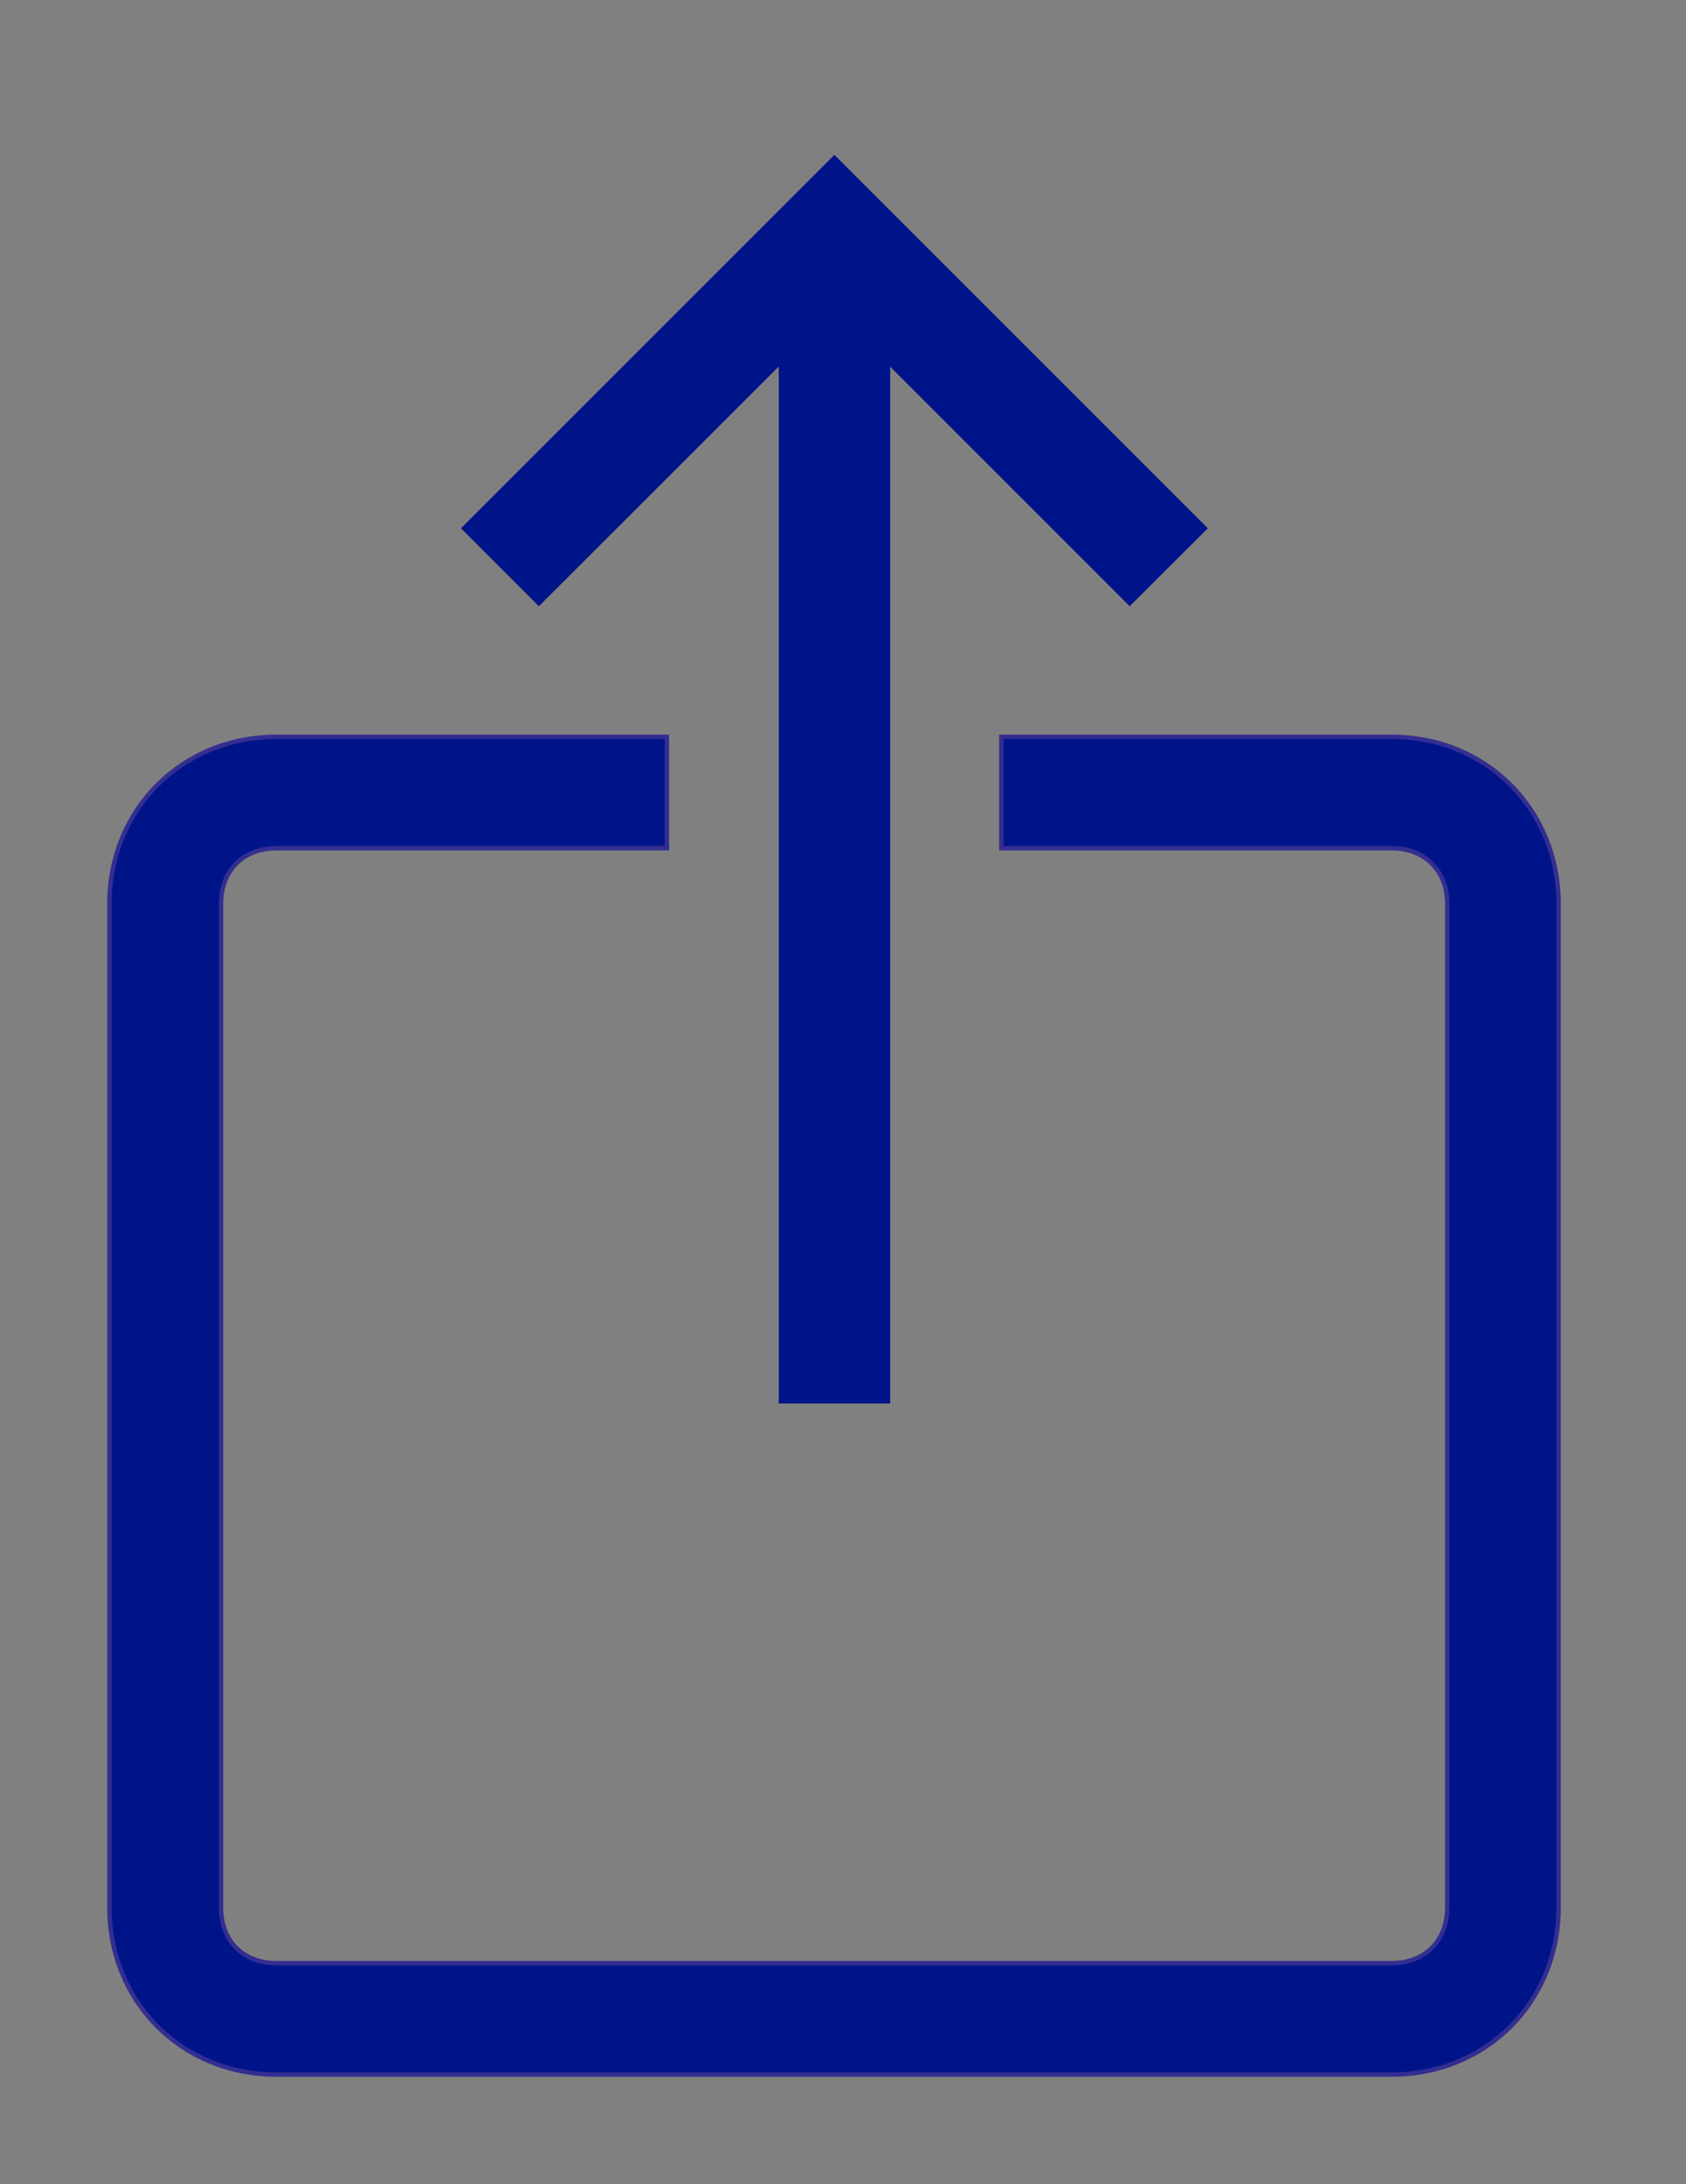 <?xml version="1.0" encoding="UTF-8"?>
<svg id="Ebene_1" data-name="Ebene 1" xmlns="http://www.w3.org/2000/svg" xmlns:xlink="http://www.w3.org/1999/xlink" viewBox="0 0 386.02 499.99">
  <rect x="0" y="0" width="386.02" height="499.99" fill="#808080" stroke="none"/>
  <defs>
    <style>
      .cls-1 {
        fill: none;
      }

      .cls-2 {
        clip-path: url(#clippath-1);
      }

      .cls-3 {
        fill: #fff;
      }

      .cls-4, .cls-5 {
        fill: #001489;
      }

      .cls-5 {
        stroke: #342e91;
        stroke-miterlimit: 10;
      }
    </style>
    <clipPath id="clippath-1">
      <rect class="cls-1" y=".49" width="381.93" height="499.5"/>
    </clipPath>
  </defs>
  <polygon class="cls-4" points="105.54 120.94 123.38 138.78 191.04 71.18 258.65 138.78 276.54 120.94 191.04 35.45 105.54 120.94"/>
  <rect class="cls-4" x="178.3" y="53.32" width="25.51" height="267.97"/>
  <g class="cls-2">
    <path class="cls-3" d="M318.57,474.93H63.33c-21.7,0-38.29-16.59-38.29-38.29v-229.68c0-21.7,16.59-38.29,38.29-38.29h89.36v25.51H63.33c-7.67,0-12.73,5.11-12.73,12.78v229.68c0,7.67,5.06,12.78,12.73,12.78h255.24c7.67,0,12.78-5.11,12.78-12.78v-229.68c0-7.67-5.11-12.78-12.78-12.78h-89.31v-25.51h89.31c21.7,0,38.29,16.59,38.29,38.29v229.68c0,21.7-16.59,38.29-38.29,38.29"/>
    <path class="cls-5" d="M318.57,474.93H63.33c-21.7,0-38.29-16.59-38.29-38.29v-229.68c0-21.7,16.59-38.29,38.29-38.29h89.36v25.51H63.33c-7.67,0-12.73,5.11-12.73,12.78v229.68c0,7.67,5.06,12.78,12.73,12.78h255.24c7.67,0,12.78-5.11,12.78-12.78v-229.68c0-7.67-5.11-12.78-12.78-12.78h-89.31v-25.51h89.31c21.7,0,38.29,16.59,38.29,38.29v229.68c0,21.7-16.59,38.29-38.29,38.29Z"/>
  </g>
</svg>